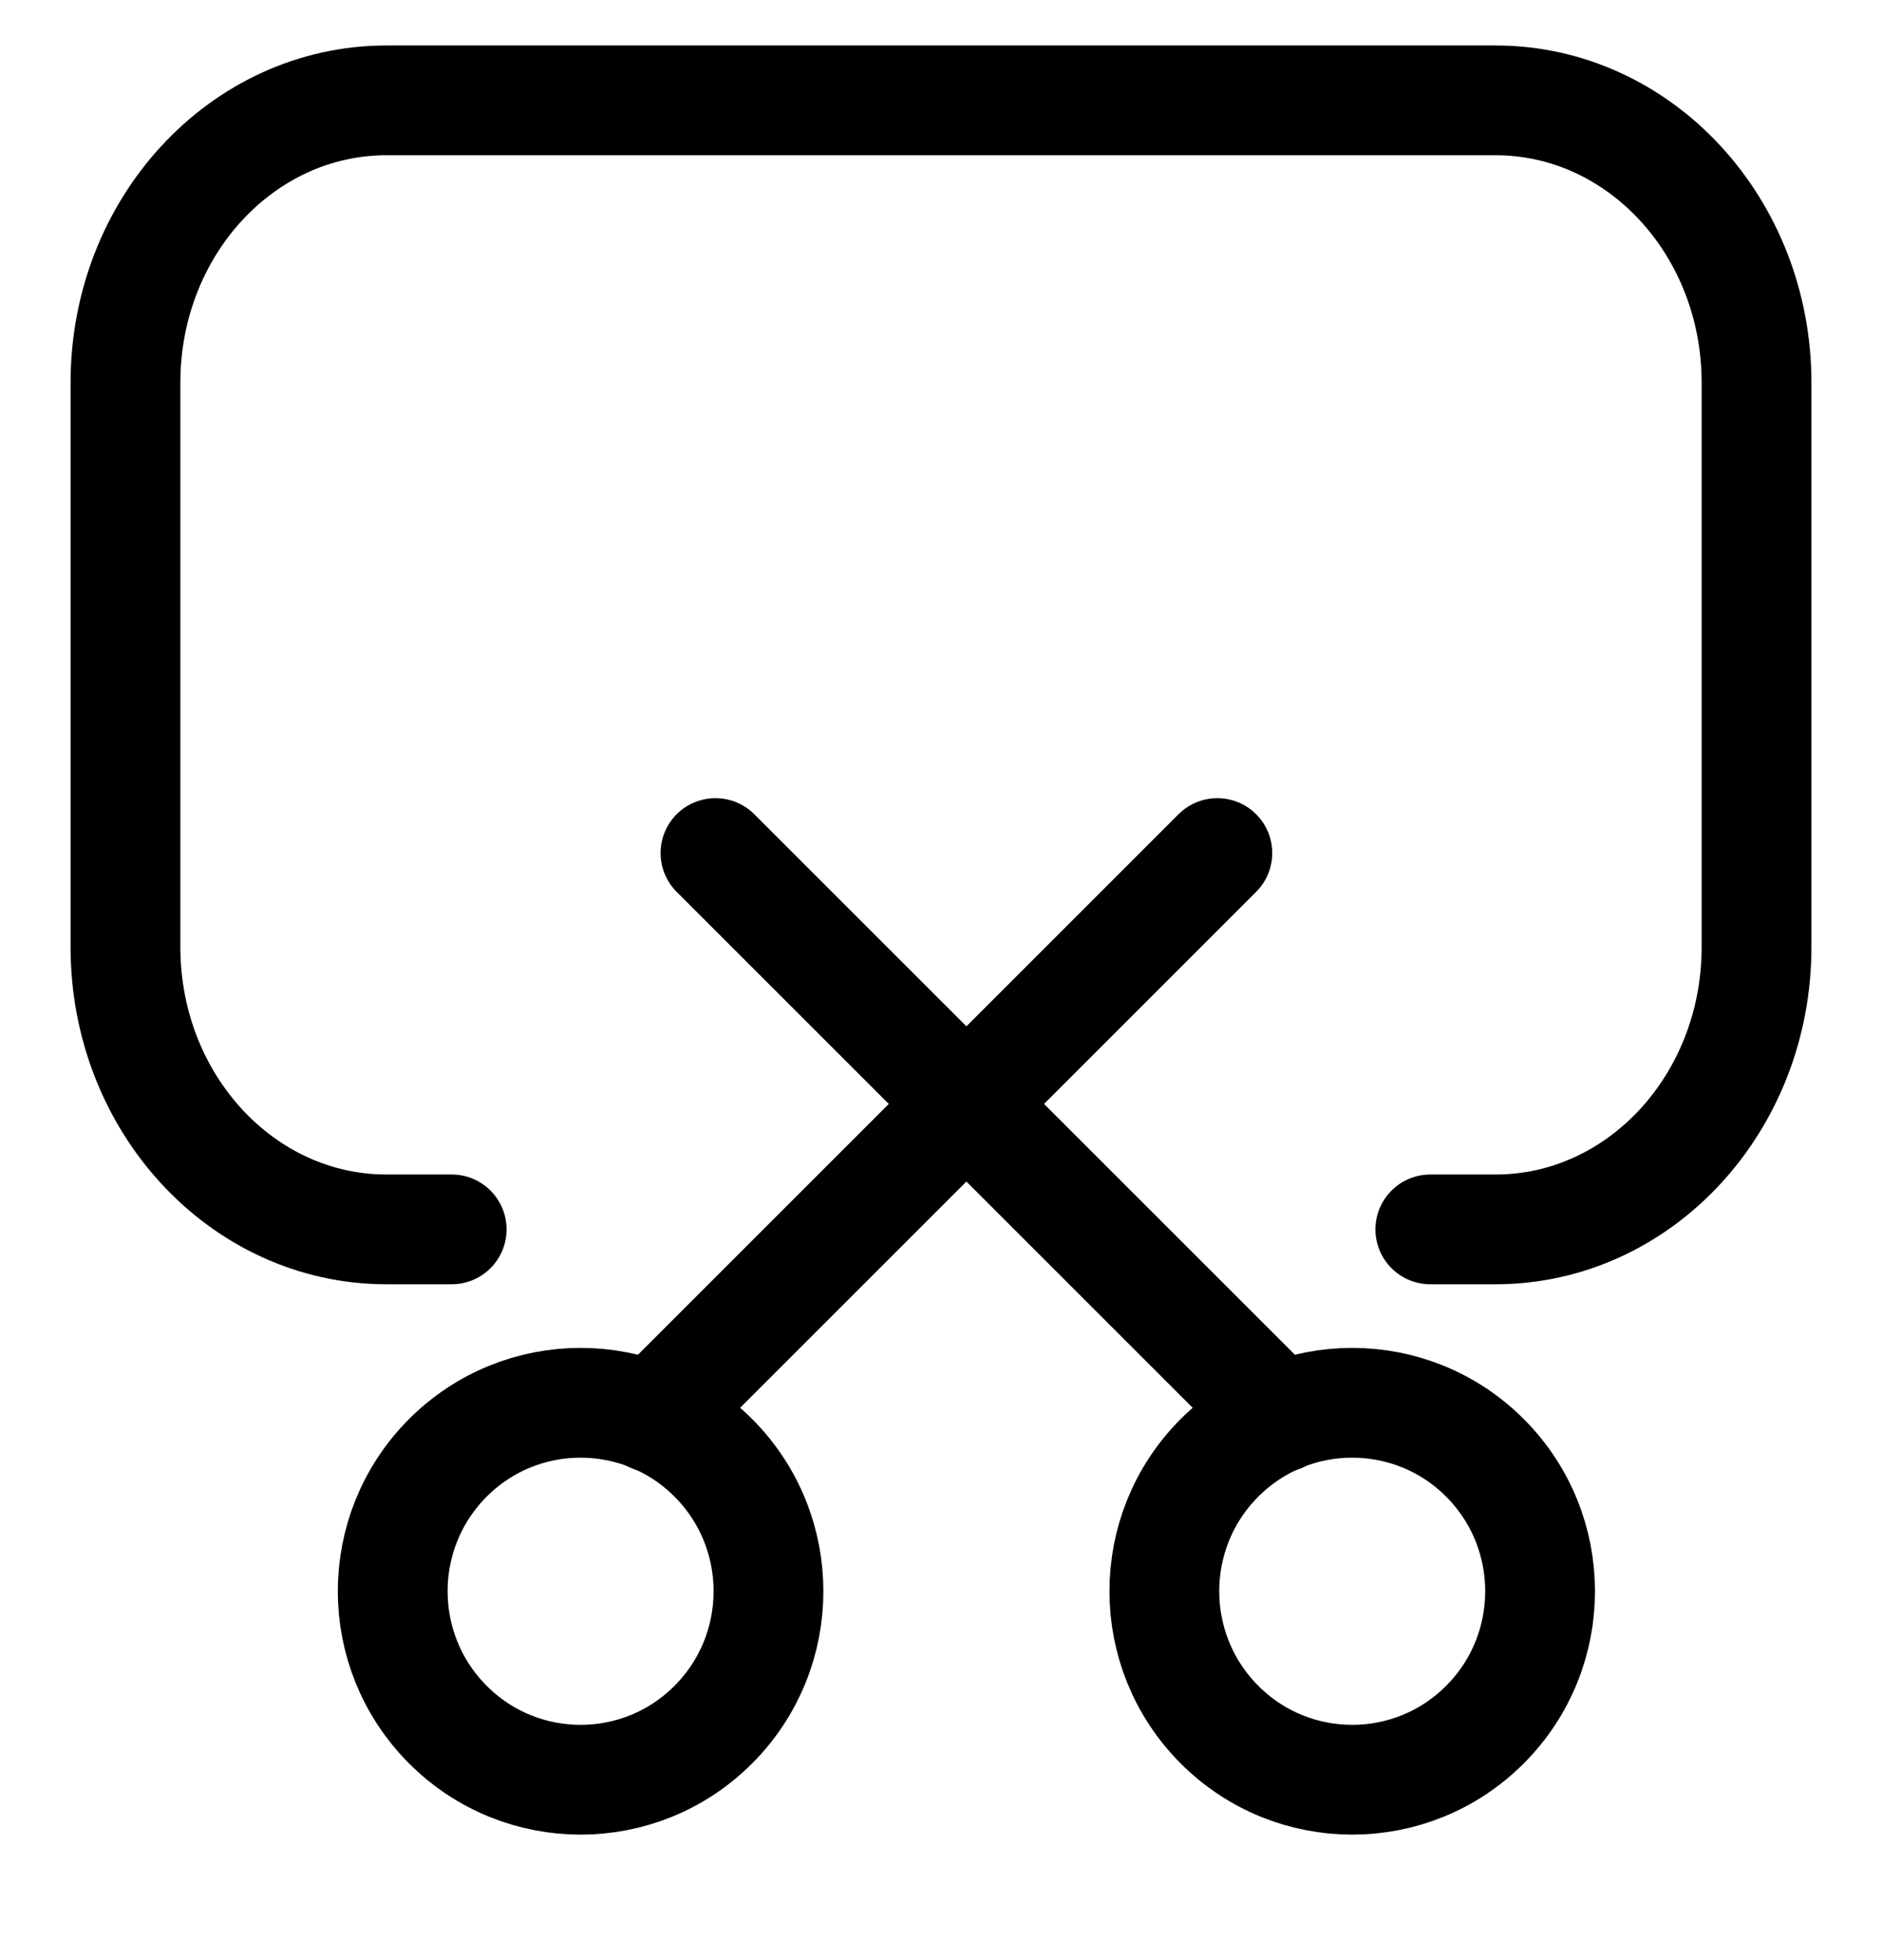 <?xml version="1.0" encoding="UTF-8"?>
<svg width="24px" height="25px" viewBox="0 0 24 25" version="1.1" xmlns="http://www.w3.org/2000/svg" xmlns:xlink="http://www.w3.org/1999/xlink">
    <title>编组 5</title>
    <g id="1-【拉美1俄罗斯1-手机截屏小技巧】" stroke="none" stroke-width="1" fill="none" fill-rule="evenodd">
        <g transform="translate(-3067, -563)" id="编组-5">
            <g transform="translate(3067, 563)">
                <rect id="矩形" x="0" y="0" width="24" height="24"></rect>
                <g id="编组-3" transform="translate(1.6, 1.28)" stroke="#000000" stroke-width="1.4">
                    <path d="M4.16,14.4 L3.328,14.4 C1.49,14.4 0,12.788 0,10.8 L0,3.6 C0,1.612 1.49,0 3.328,0 L17.472,0 C19.31,0 20.8,1.612 20.8,3.6 L20.8,10.8 C20.8,12.788 19.31,14.4 17.472,14.4 L16.64,14.4" id="路径" stroke-linecap="round"></path>
                    <g id="编组-4" transform="translate(3.408, 9.6)">
                        <path d="M0.702,11.115 C1.637,12.054 3.155,12.054 4.09,11.115 C5.026,10.176 5.026,8.654 4.09,7.715 C3.155,6.777 1.637,6.777 0.702,7.715 C-0.234,8.654 -0.234,10.176 0.702,11.115 Z" id="椭圆形"></path>
                        <line x1="3.316" y1="7.2" x2="10.516" y2="0" id="直线" stroke-linecap="round"></line>
                        <path d="M13.93,11.115 C12.995,12.054 11.477,12.054 10.542,11.115 C9.606,10.176 9.606,8.654 10.542,7.715 C11.477,6.777 12.995,6.777 13.93,7.715 C14.866,8.654 14.866,10.176 13.93,11.115 Z" id="椭圆形"></path>
                        <line x1="11.316" y1="7.2" x2="4.116" y2="0" id="直线" stroke-linecap="round"></line>
                    </g>
                </g>
            </g>
        </g>
    </g>
</svg>
